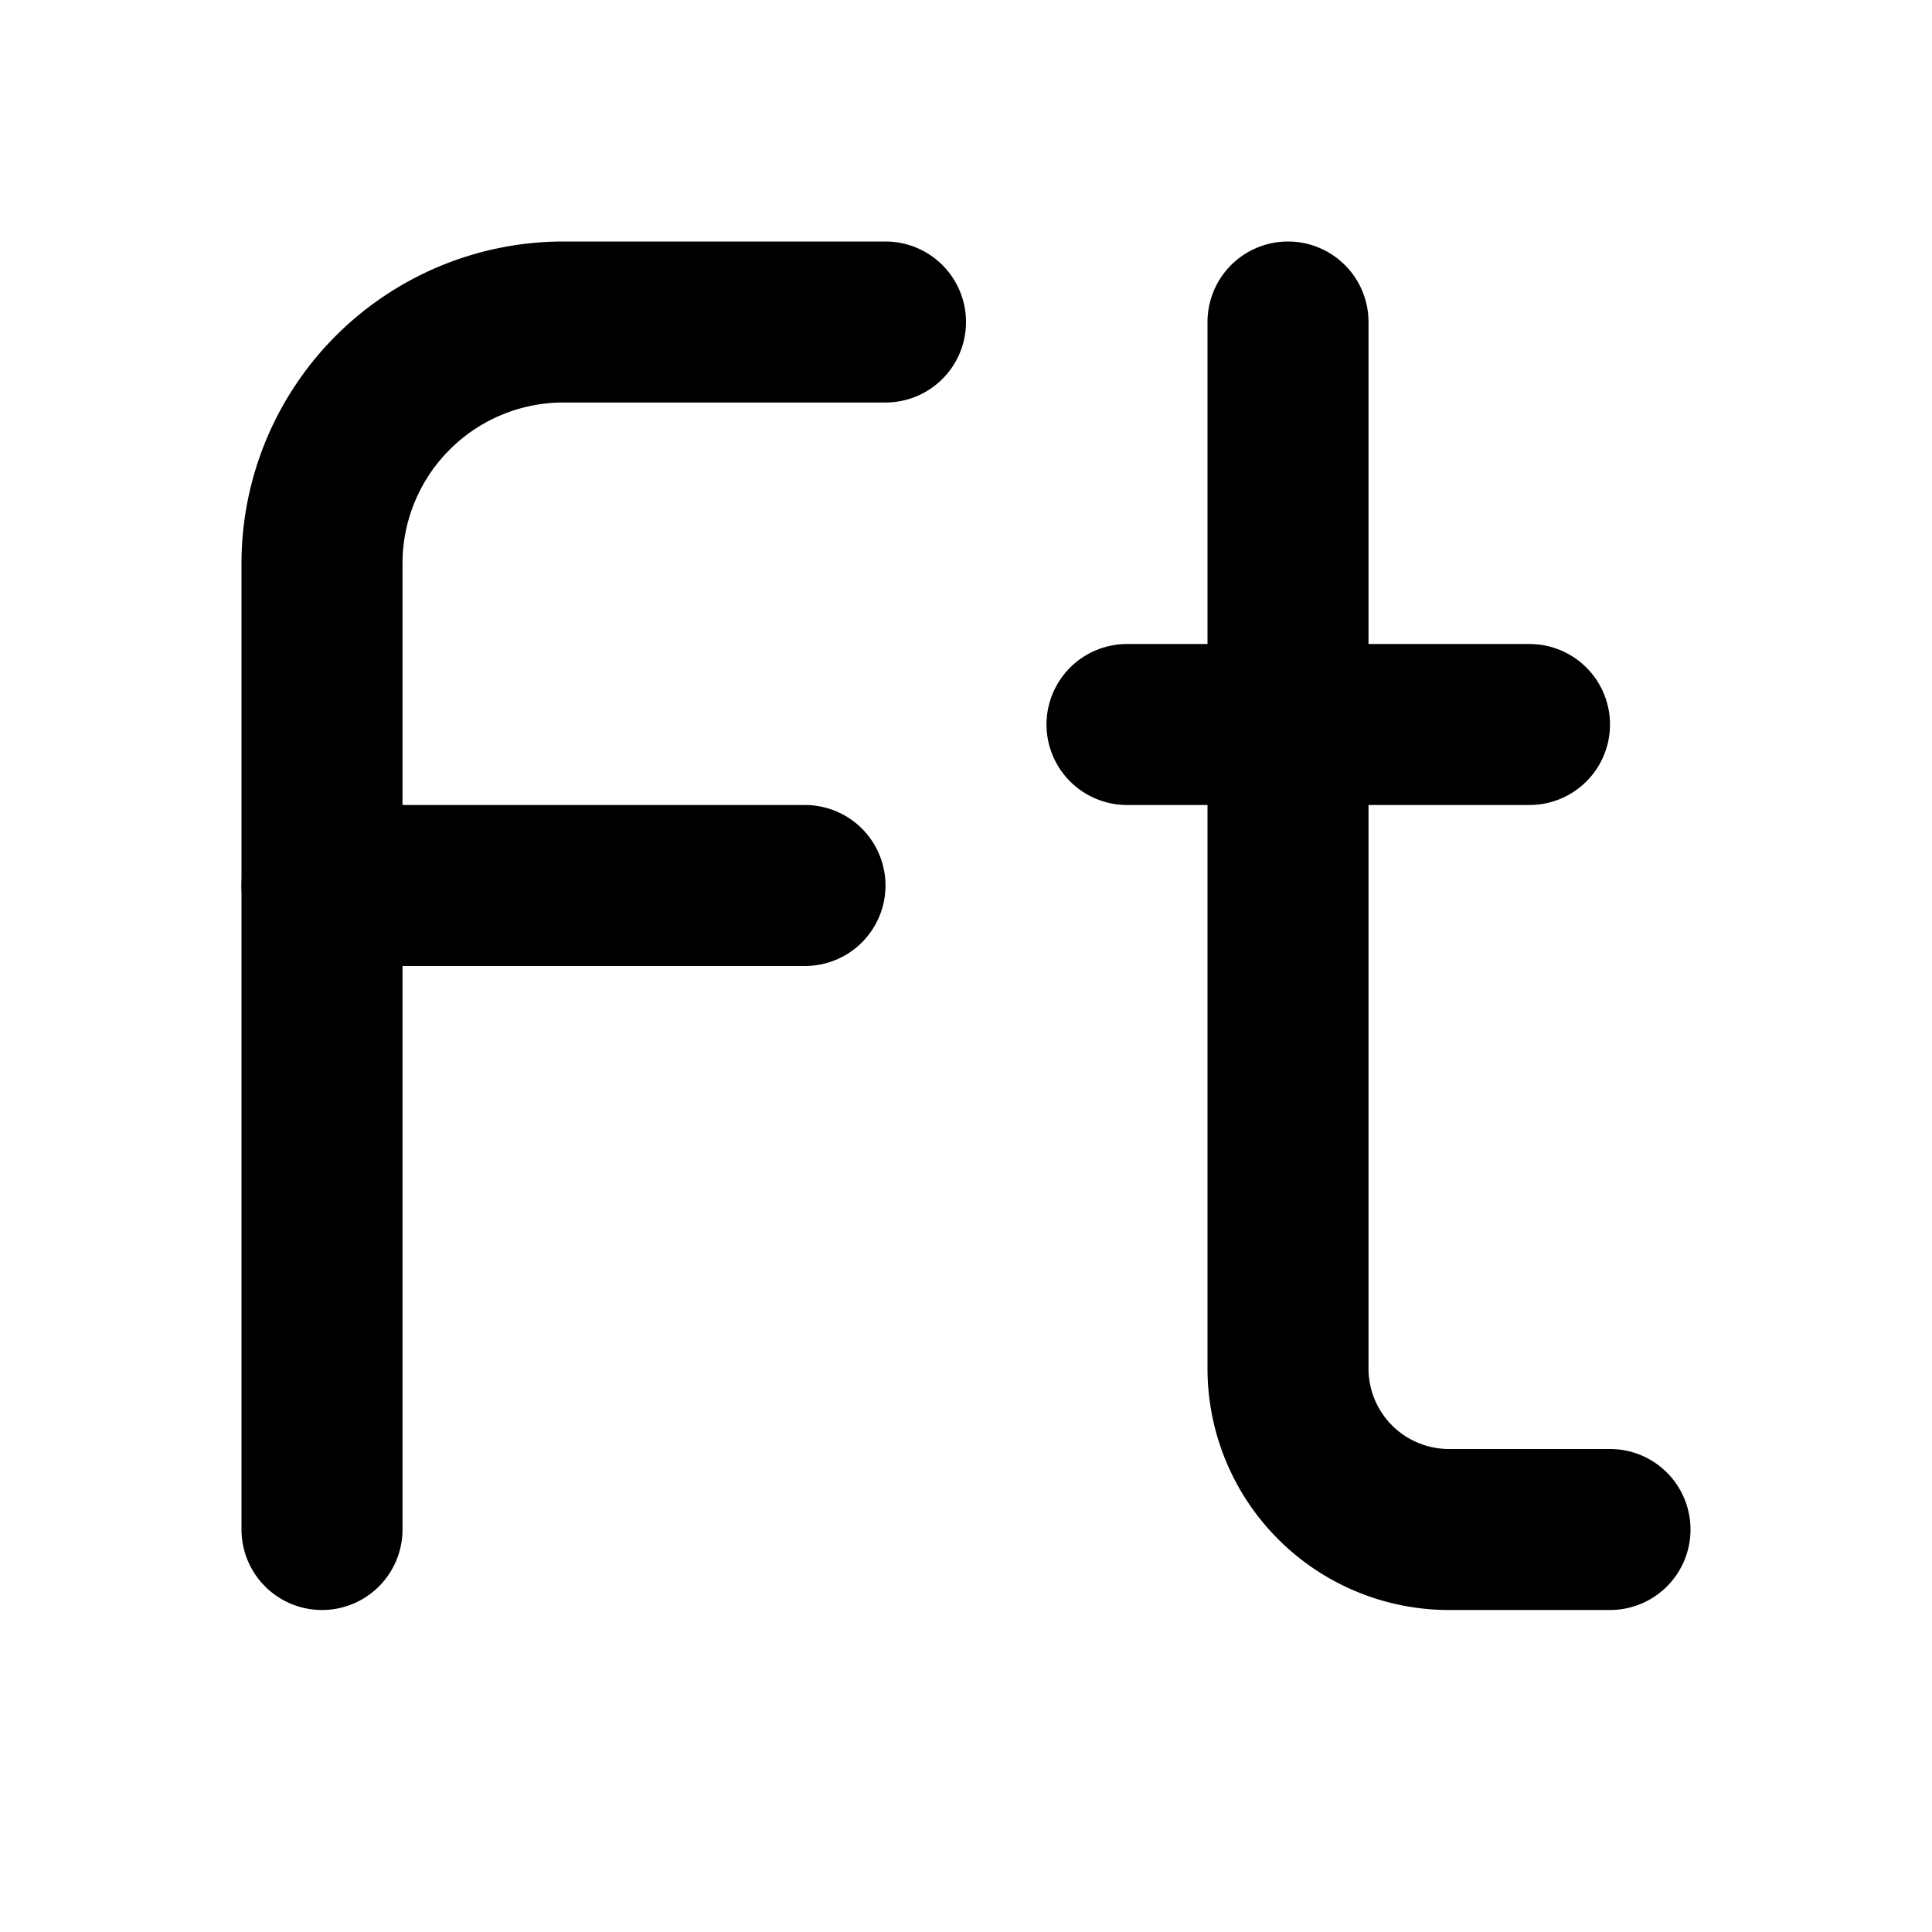 <svg
  xmlns="http://www.w3.org/2000/svg"
  width="24"
  height="24"
  viewBox="0 0 24 24"
  fill="none"
  stroke="currentColor"
  stroke-width="2"
  stroke-linecap="round"
  stroke-linejoin="round"
  >
  <path stroke="none" d="M0 0h24v24H0z" fill="none"/>
  <path d="M11 4h-4a3 3 0 0 0 -3 3v12" />
  <path d="M10 11h-6" />
  <path d="M16 4v13a2 2 0 0 0 2 2h2" />
  <path d="M19 9h-5" />
</svg>